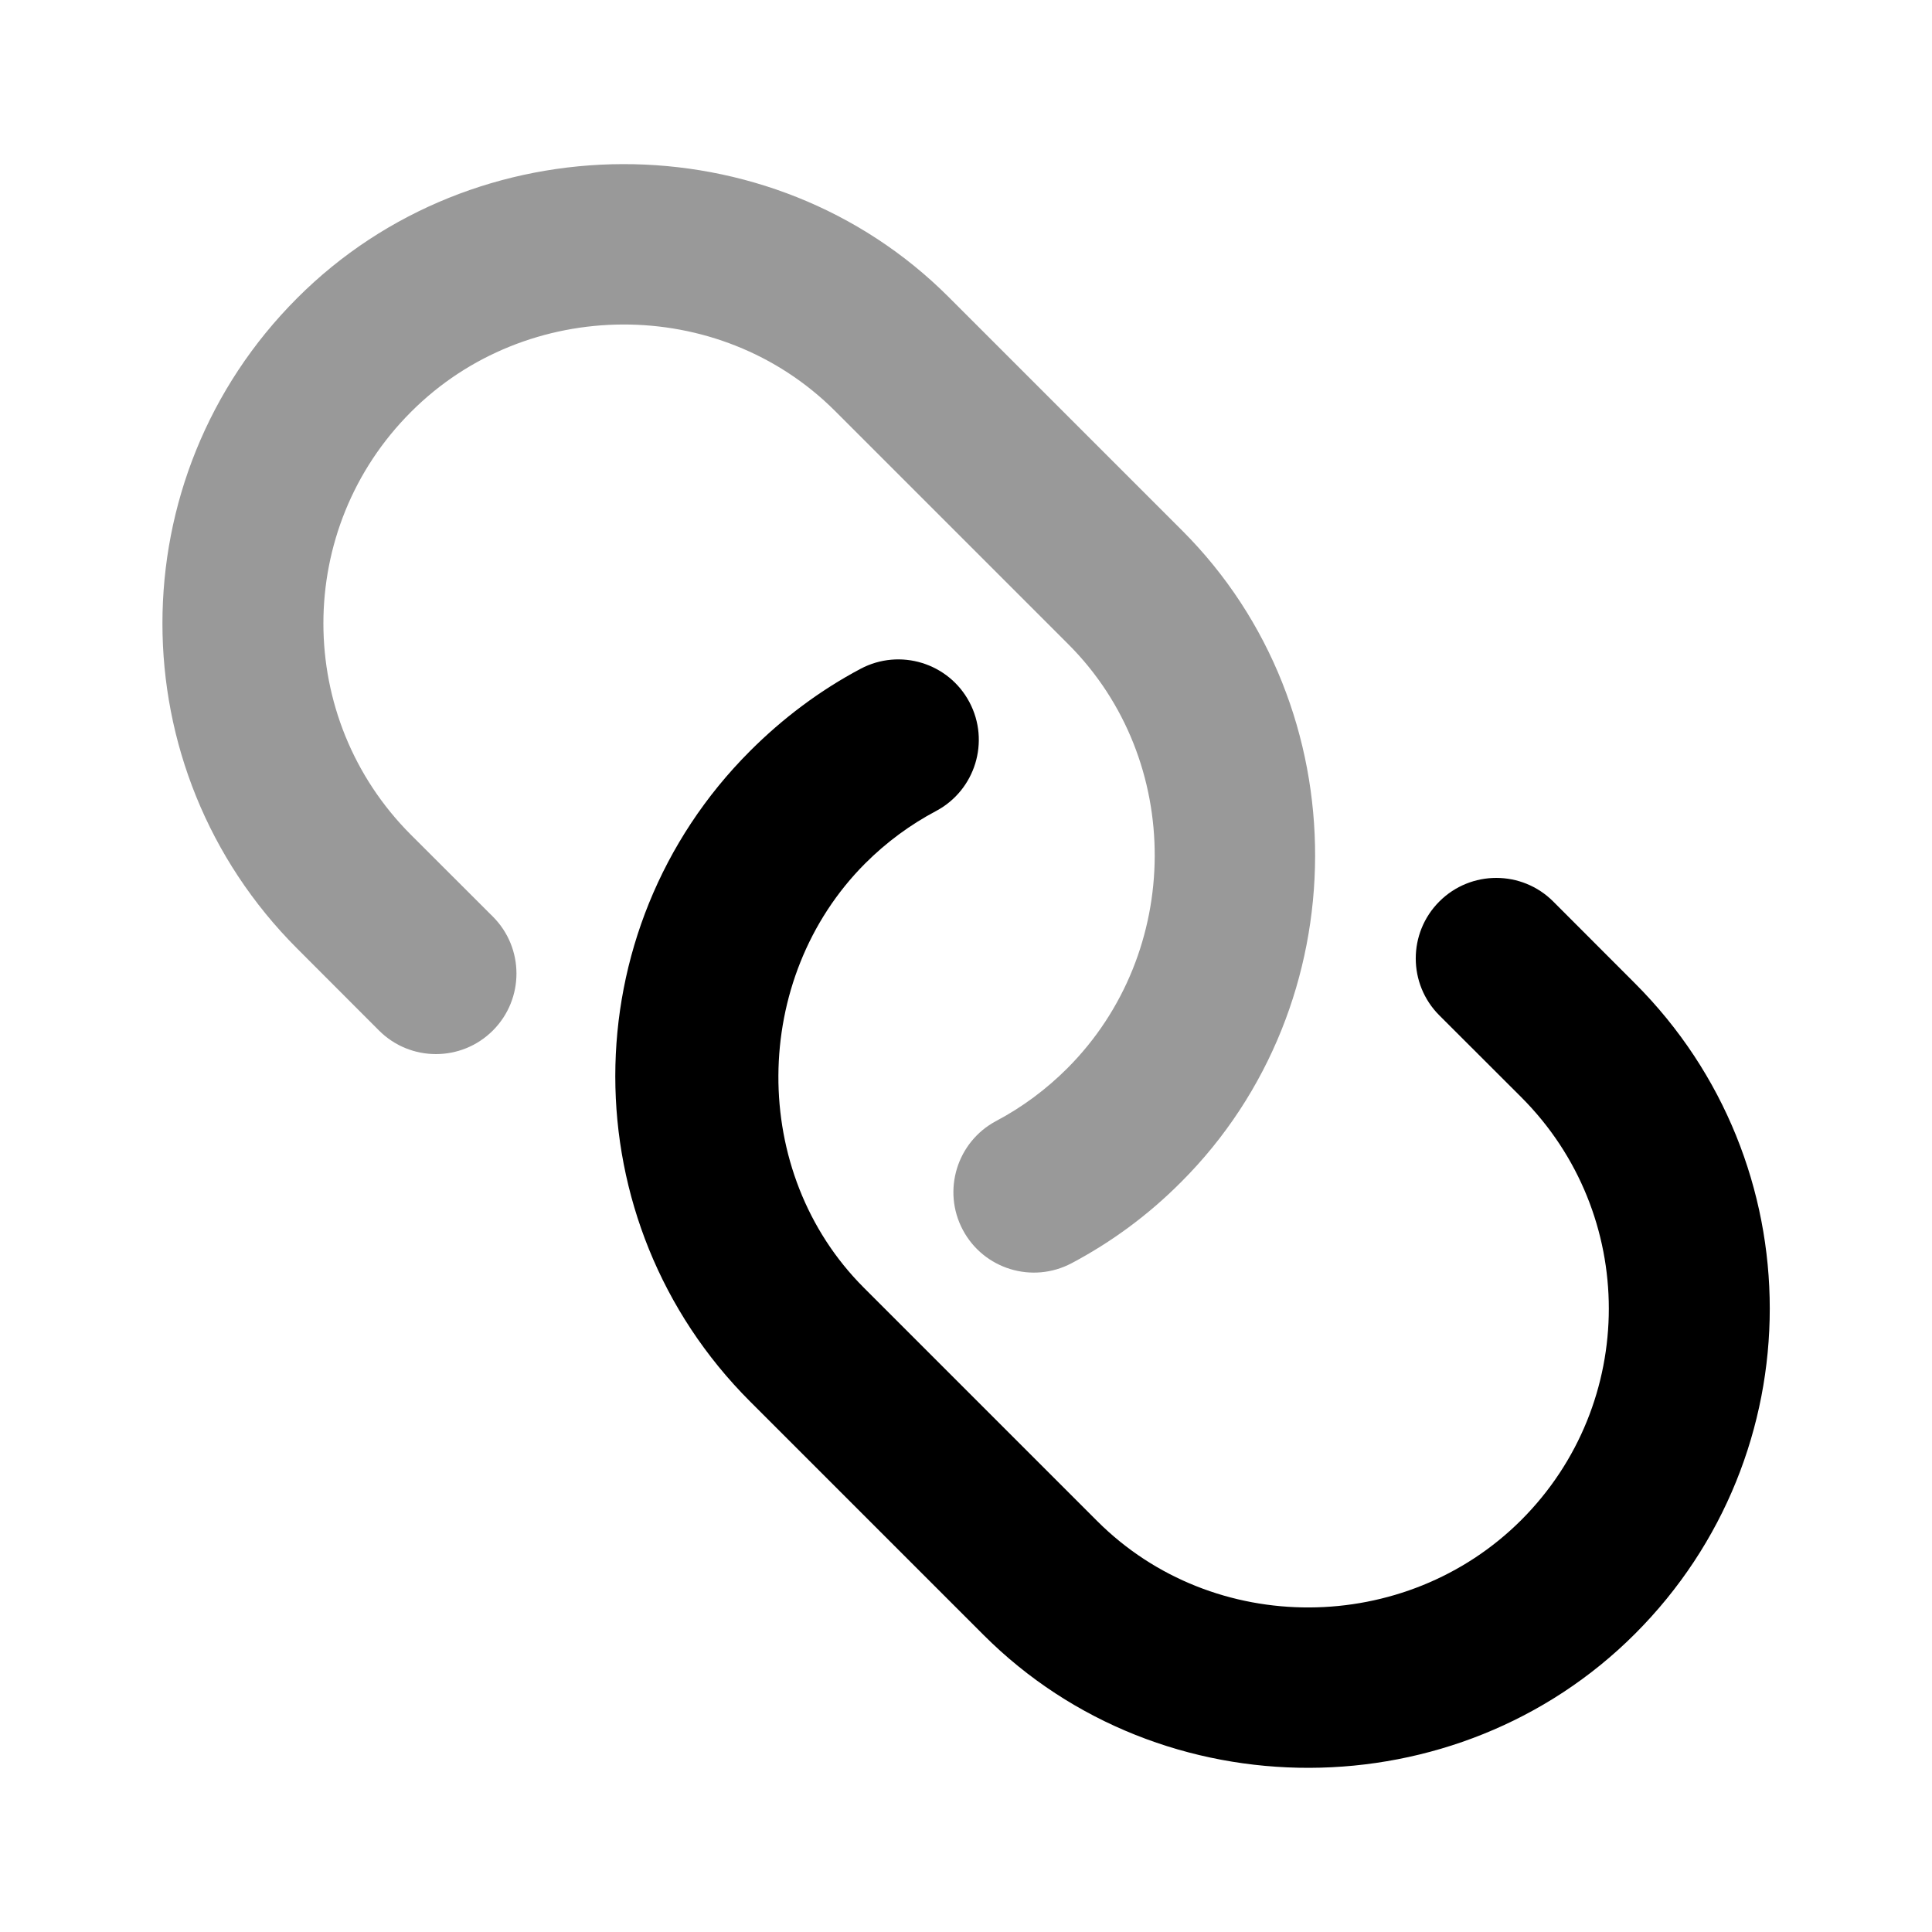 <svg xmlns="http://www.w3.org/2000/svg" viewBox="0 0 18 18" aria-hidden="true">
  <g fill="currentColor"><path fill-rule="evenodd" clip-rule="evenodd" d="M9.032 6.542C9.226 6.908 9.086 7.362 8.721 7.556C8.483 7.682 8.26 7.845 8.059 8.046C6.994 9.115 6.976 10.925 8.048 11.997L10.223 14.172C11.305 15.253 13.095 15.239 14.173 14.162C15.261 13.074 15.261 11.31 14.173 10.222L13.41 9.46C13.117 9.167 13.117 8.692 13.41 8.399C13.703 8.106 14.178 8.106 14.471 8.399L15.233 9.162C16.907 10.836 16.907 13.548 15.233 15.222C13.578 16.878 10.822 16.892 9.163 15.232L6.988 13.057C5.314 11.383 5.314 8.671 6.988 6.997C7.292 6.693 7.637 6.433 8.018 6.231C8.384 6.037 8.838 6.176 9.032 6.542Z"></path> <path fill-rule="evenodd" clip-rule="evenodd" d="M8.839 2.768L11.014 4.943C12.673 6.601 12.661 9.357 11.005 11.012C10.697 11.322 10.352 11.574 9.984 11.769C9.618 11.963 9.164 11.824 8.97 11.458C8.776 11.092 8.916 10.638 9.281 10.444C9.525 10.315 9.749 10.148 9.944 9.953C11.021 8.875 11.035 7.085 9.954 6.003L7.779 3.828C6.698 2.748 4.905 2.759 3.829 3.838C2.741 4.926 2.741 6.69 3.829 7.778L4.592 8.54C4.885 8.833 4.885 9.308 4.592 9.601C4.299 9.894 3.824 9.894 3.531 9.601L2.769 8.838C1.095 7.165 1.095 4.452 2.768 2.778C4.422 1.12 7.181 1.109 8.839 2.768Z" fill-opacity="0.4"></path></g>
</svg>
